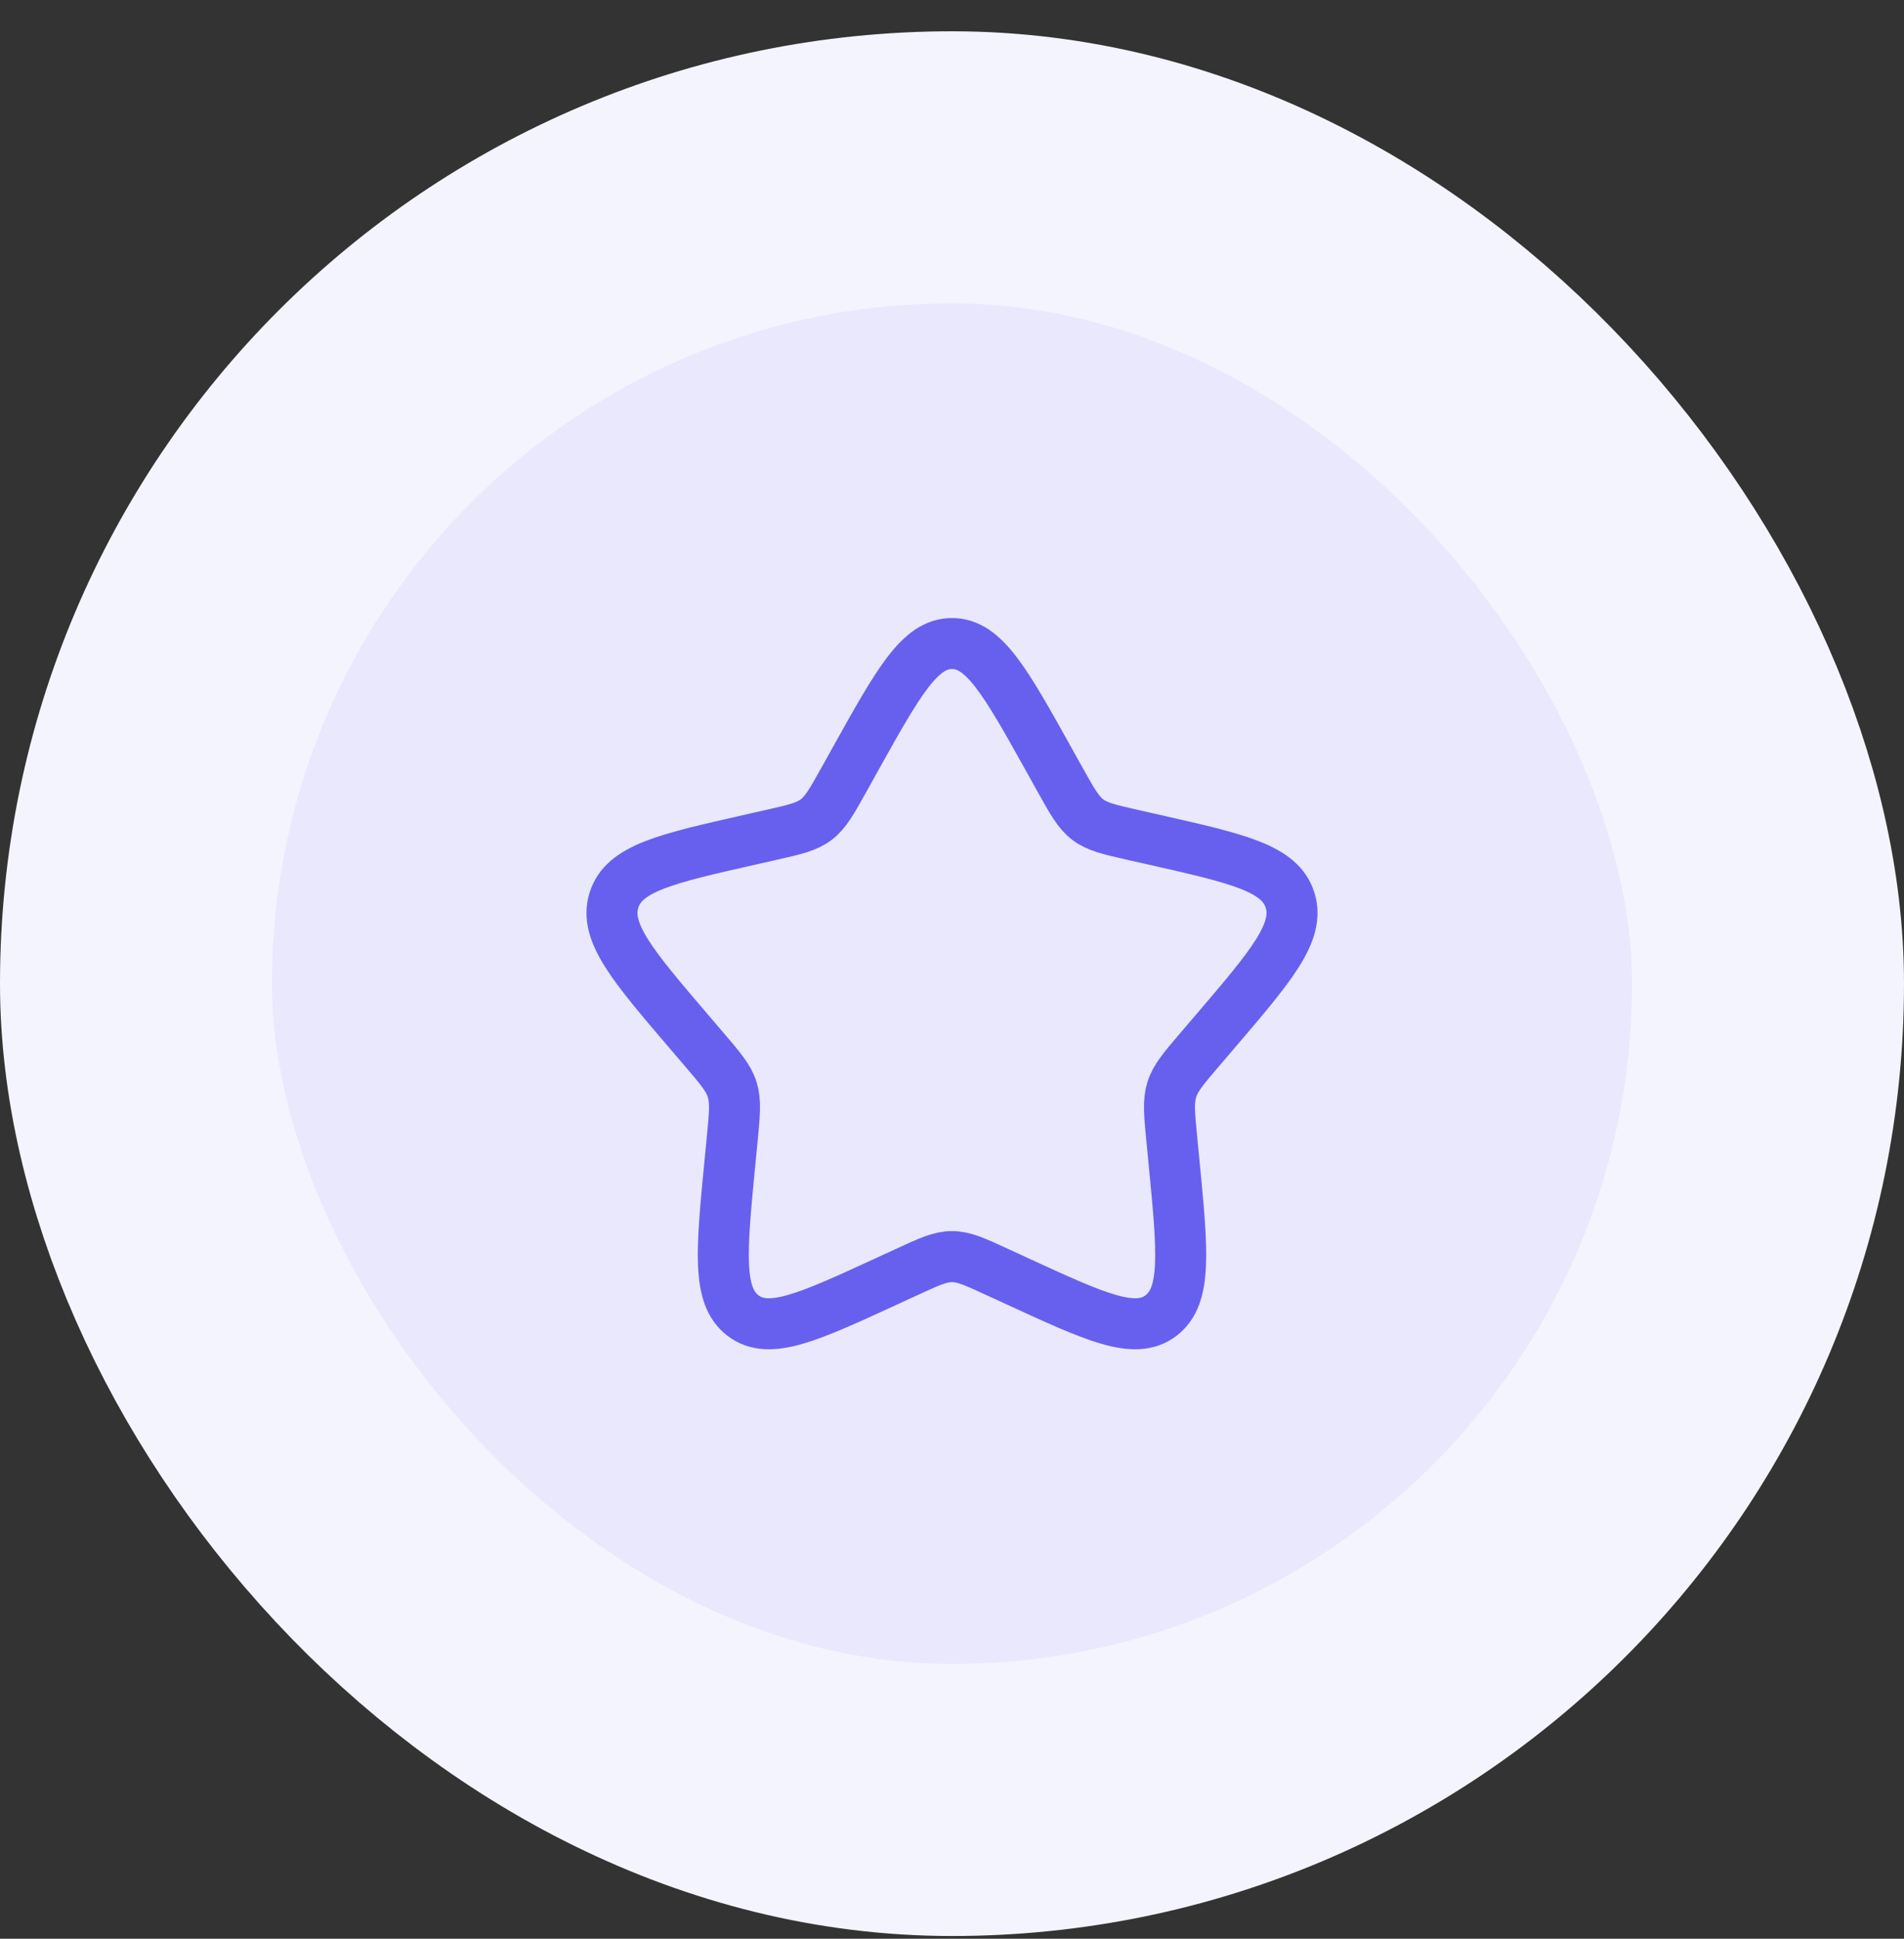 <svg width="56" height="57" viewBox="0 0 56 57" fill="none" xmlns="http://www.w3.org/2000/svg">
    <rect x="0" y="0" width="56" height="57" fill="#333333" stroke="none"/>
    <rect x="4" y="4.92" width="48" height="48" rx="24" fill="#E9E8FD"/>
    <rect x="4" y="4.92" width="48" height="48" rx="24" stroke="#F4F4FE" stroke-width="8"/>
    <path d="M25.153 22.328C26.42 20.056 27.053 18.92 28 18.92C28.947 18.92 29.58 20.056 30.847 22.328L31.174 22.916C31.535 23.562 31.714 23.885 31.995 24.098C32.276 24.311 32.625 24.39 33.324 24.548L33.961 24.692C36.42 25.248 37.65 25.527 37.943 26.468C38.235 27.409 37.397 28.389 35.72 30.35L35.286 30.857C34.81 31.414 34.571 31.693 34.464 32.038C34.357 32.382 34.393 32.754 34.465 33.498L34.531 34.174C34.784 36.791 34.911 38.099 34.145 38.68C33.379 39.262 32.227 38.731 29.924 37.671L29.328 37.397C28.674 37.095 28.347 36.945 28 36.945C27.653 36.945 27.326 37.095 26.672 37.397L26.076 37.671C23.773 38.731 22.621 39.262 21.855 38.68C21.089 38.099 21.216 36.791 21.469 34.174L21.535 33.498C21.607 32.754 21.643 32.382 21.536 32.038C21.429 31.693 21.19 31.414 20.714 30.857L20.28 30.35C18.603 28.389 17.765 27.409 18.057 26.468C18.35 25.527 19.58 25.248 22.04 24.692L22.676 24.548C23.375 24.39 23.724 24.311 24.005 24.098C24.286 23.885 24.465 23.562 24.826 22.916L25.153 22.328Z" stroke="#6760EE" stroke-width="1.5"/>
</svg>
